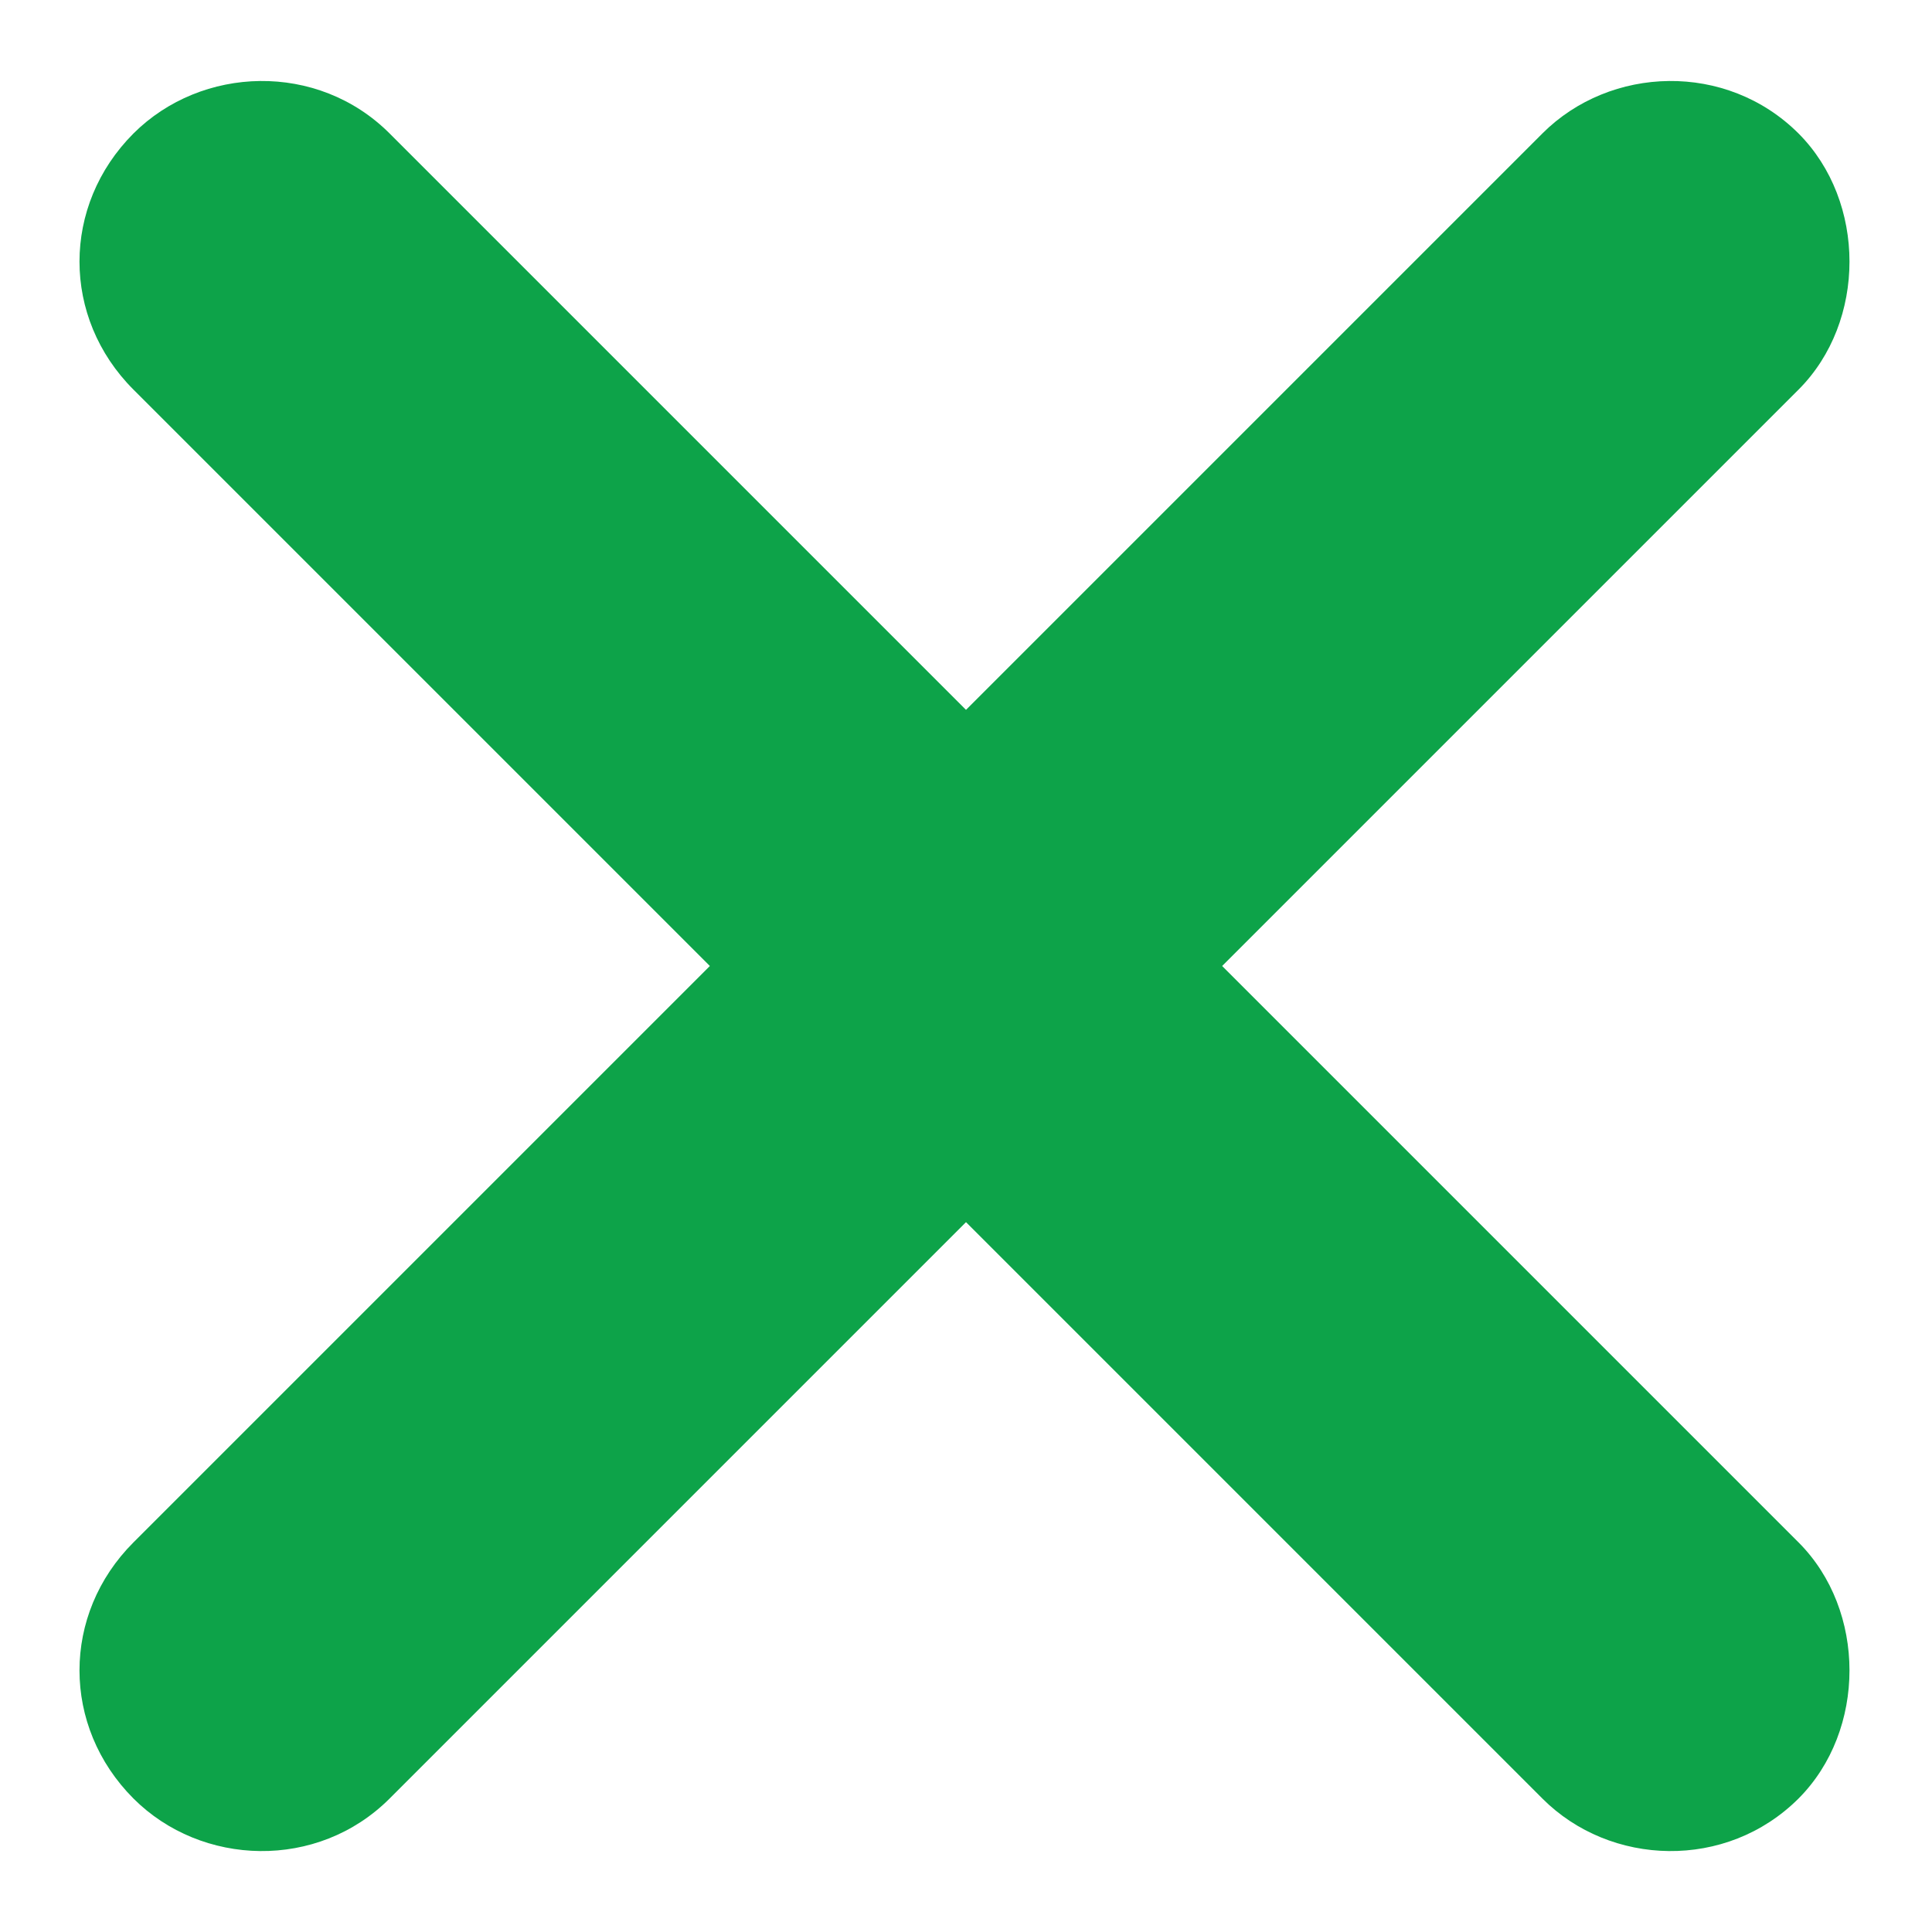 <?xml version="1.0" encoding="UTF-8"?> <svg xmlns="http://www.w3.org/2000/svg" width="12" height="12" viewBox="0 0 12 12" fill="none"><path id="plus" d="M11.171 2.42L7.591 6L11.171 9.58C11.593 10.002 11.593 10.748 11.171 11.171C10.723 11.618 10.002 11.594 9.58 11.171L6 7.591L2.42 11.171C1.973 11.618 1.252 11.594 0.829 11.171C0.382 10.723 0.382 10.027 0.829 9.58L4.409 6L0.829 2.42C0.382 1.973 0.382 1.277 0.829 0.829C1.252 0.407 1.973 0.382 2.42 0.829L6 4.409L9.58 0.829C10.002 0.407 10.723 0.382 11.171 0.829C11.593 1.252 11.593 1.998 11.171 2.42Z" fill="#0DA349"></path></svg> 